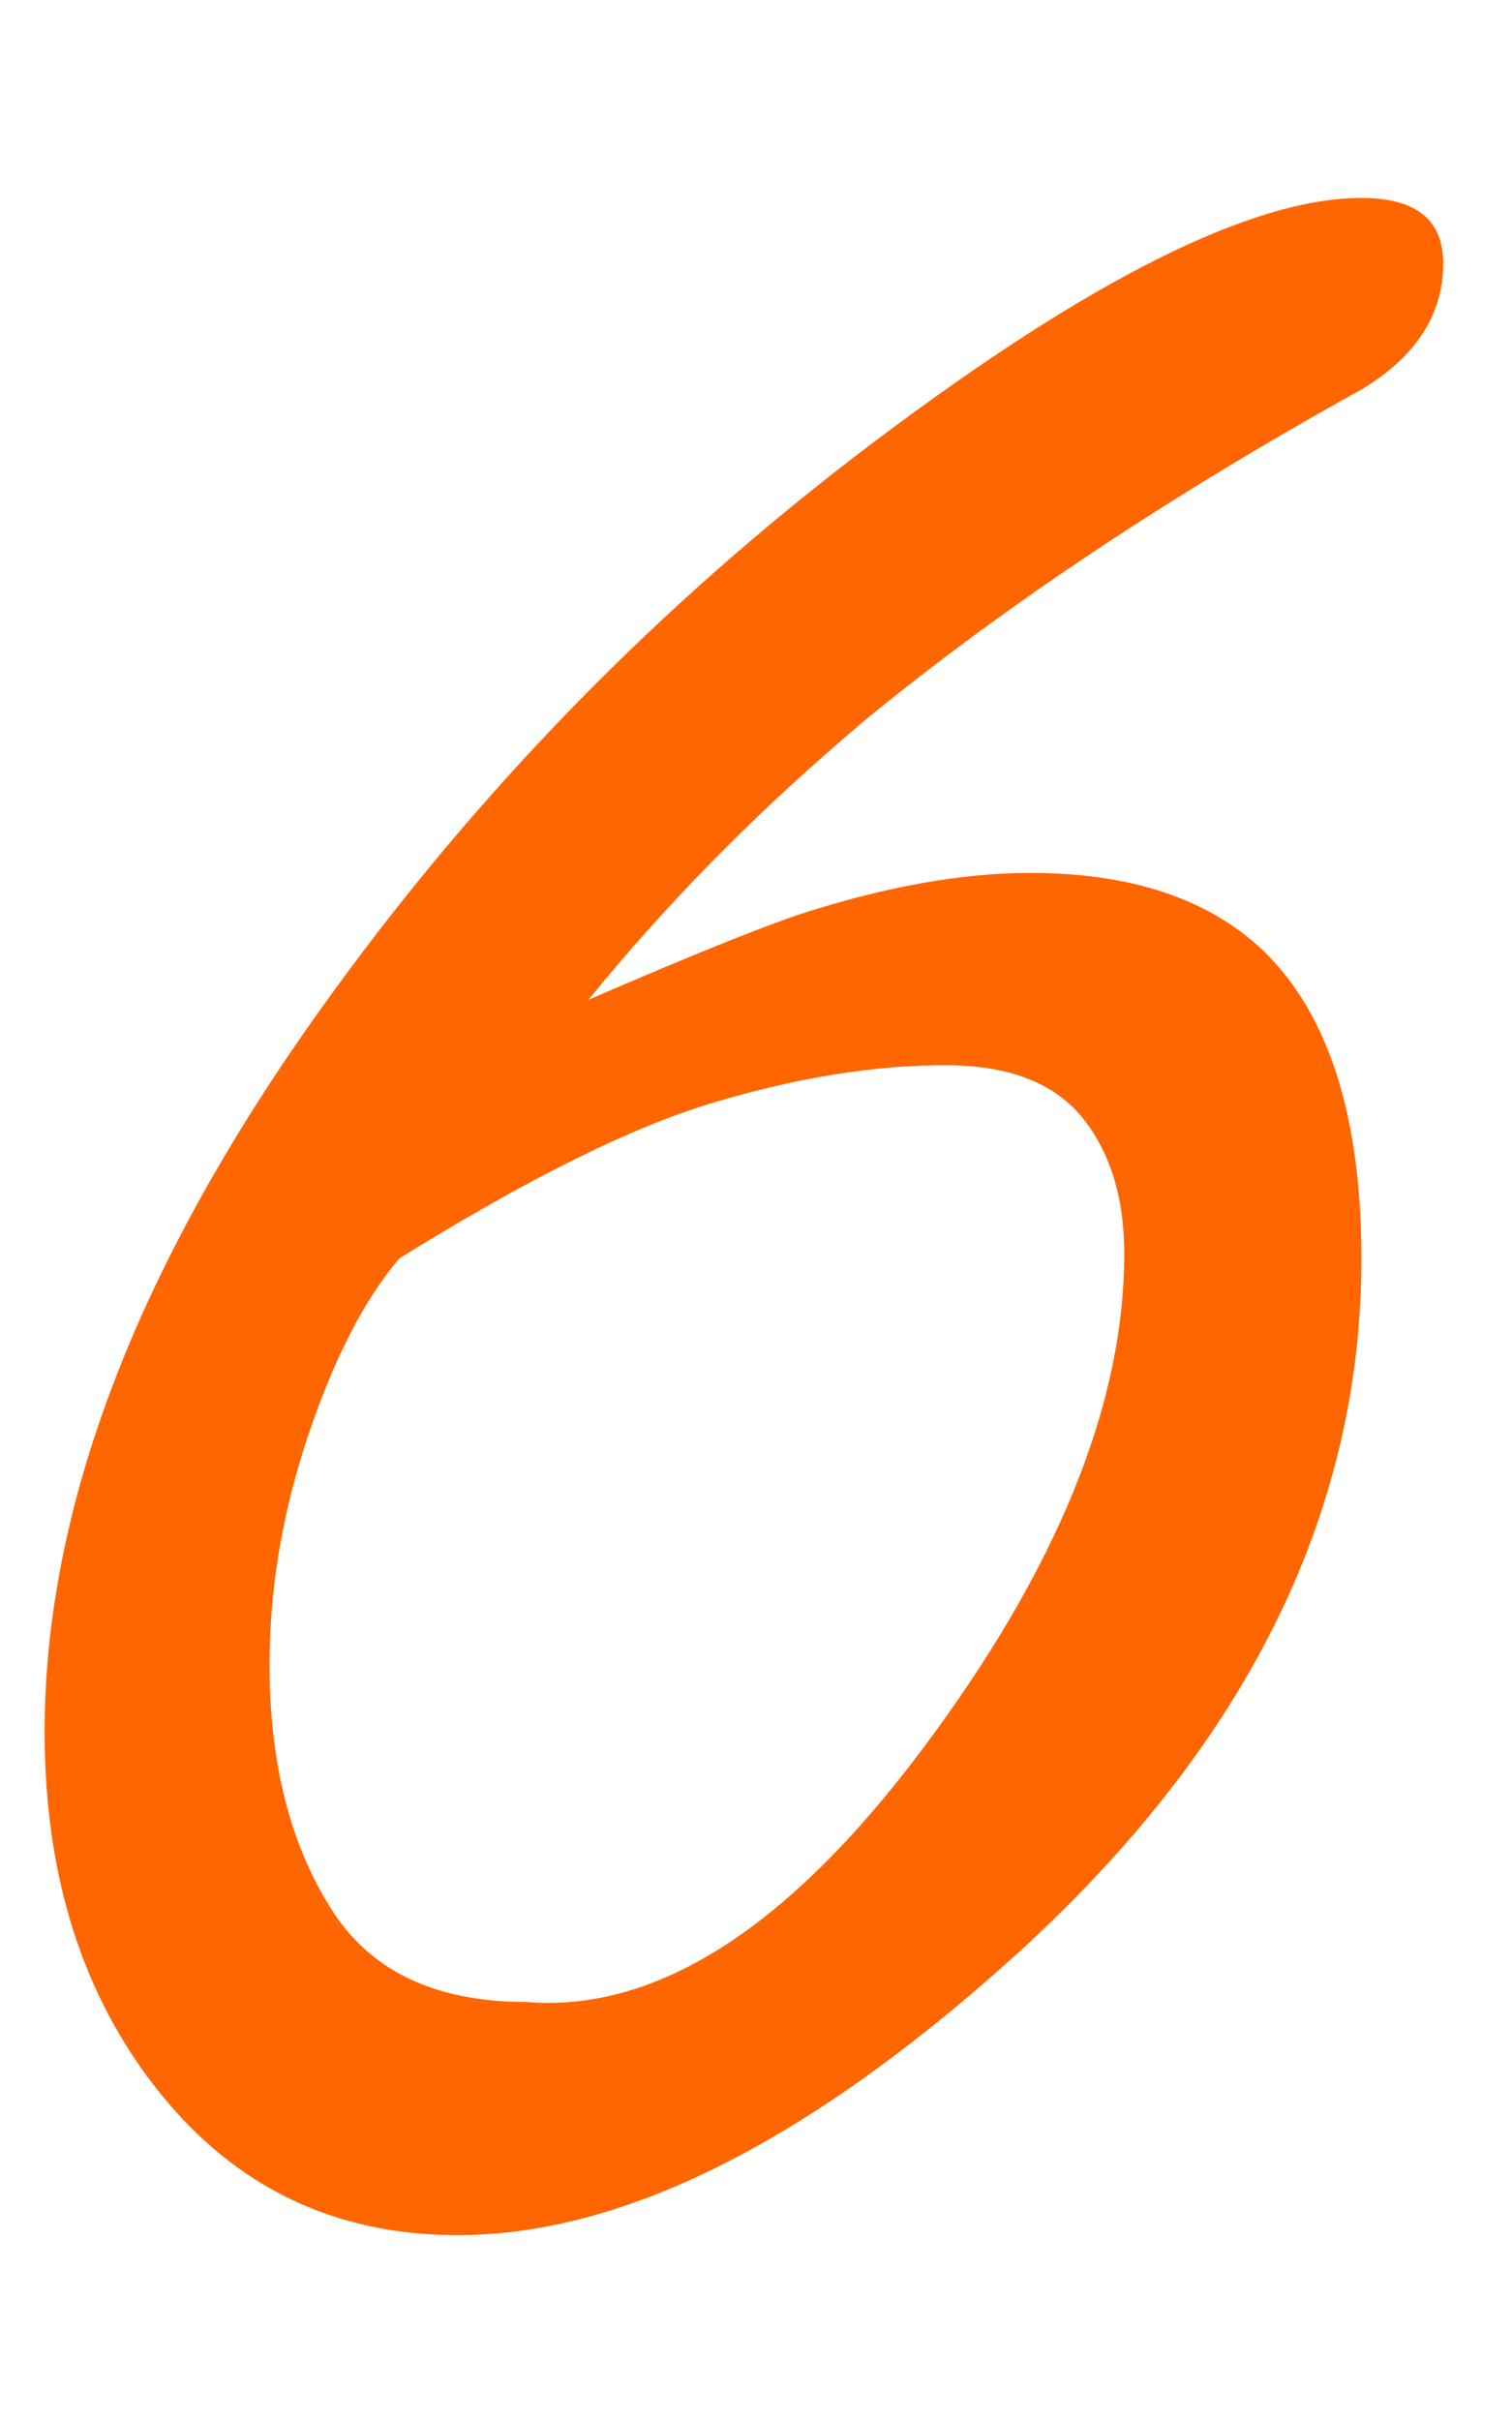 <?xml version="1.0" encoding="UTF-8"?> <!-- Creator: CorelDRAW 2020 (64-Bit) --> <svg xmlns="http://www.w3.org/2000/svg" xmlns:xlink="http://www.w3.org/1999/xlink" xmlns:xodm="http://www.corel.com/coreldraw/odm/2003" xml:space="preserve" width="10mm" height="16mm" style="shape-rendering:geometricPrecision; text-rendering:geometricPrecision; image-rendering:optimizeQuality; fill-rule:evenodd; clip-rule:evenodd" viewBox="0 0 1000 1600"> <defs> <style type="text/css"> <![CDATA[ .fil0 {fill:#FF6600;fill-rule:nonzero} ]]> </style> </defs> <g id="Слой_x0020_1">  <path class="fil0" d="M954.49 174.15c0,33.81 -18.03,61.75 -54.09,83.39 -126.22,69.87 -235.31,142.44 -327.26,217.72 -70.32,59.05 -131.63,121.26 -183.92,185.72 66.72,-28.85 113.6,-47.78 140.64,-56.8 55.9,-18.03 106.38,-27.04 151.46,-27.04 66.72,0 118.1,17.13 154.16,51.38 43.28,41.93 64.92,109.54 64.92,203.75 0,169.94 -77.54,324.56 -232.6,463.85 -135.23,121.25 -256.94,181.66 -365.13,181.66 -81.13,0 -146.95,-31.56 -197.43,-94.67 -50.49,-63.1 -75.73,-142.44 -75.73,-238 0,-147.86 60.4,-306.53 181.21,-476.02 102.77,-144.24 225.38,-270.01 367.83,-377.29 142.44,-107.28 249.72,-160.93 321.85,-160.93 36.06,0 54.09,14.43 54.09,43.28zm-210.96 654.97c0,-37.87 -9.47,-68.07 -28.4,-91.06 -18.93,-22.54 -48.68,-33.81 -90.16,-33.81 -46.42,0 -97.36,8.12 -151.9,24.35 -55,16.22 -124.42,50.93 -208.71,103.22 -23.44,27.05 -43.28,66.27 -60.4,116.75 -17.13,50.94 -25.7,101.42 -25.7,152.36 0,63.11 13.07,116.3 39.22,158.67 25.69,42.83 69.42,64.01 130.27,64.01 86.1,7.21 173.55,-48.68 262.35,-167.23 88.8,-118.56 133.43,-227.64 133.43,-327.26z"></path> </g> </svg> 